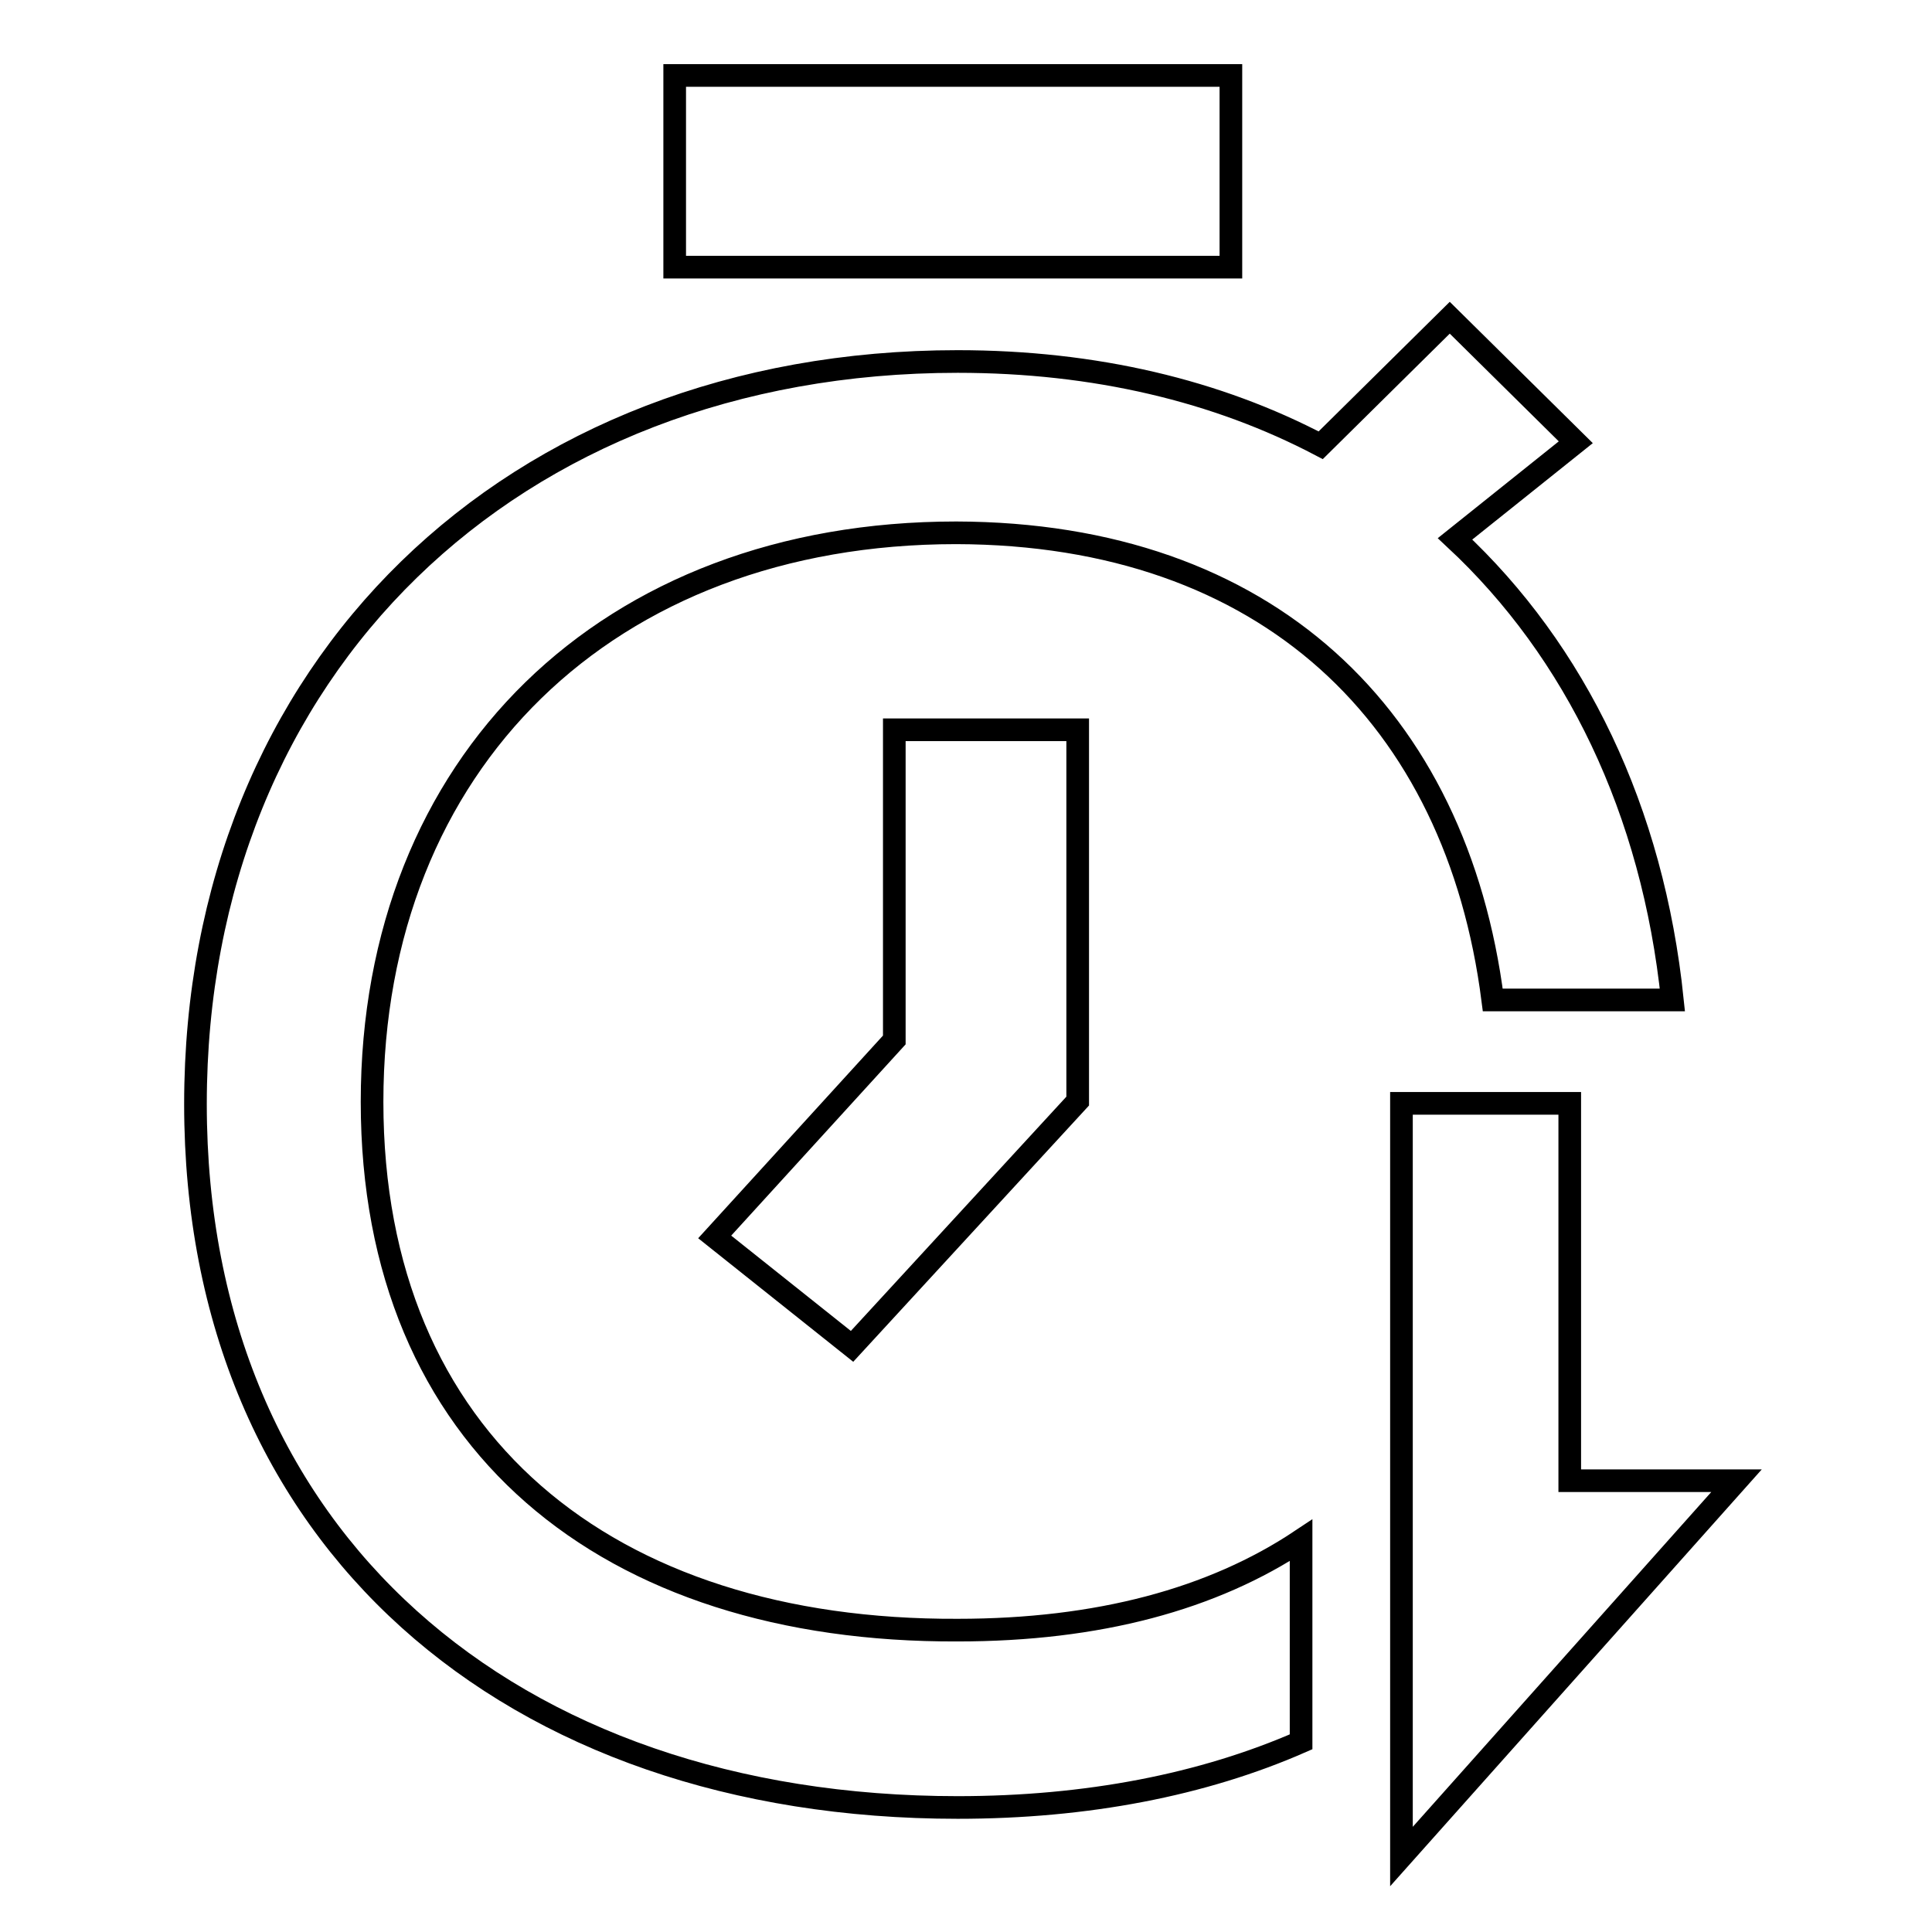 <?xml version="1.0" encoding="utf-8"?>
<!-- Svg Vector Icons : http://www.onlinewebfonts.com/icon -->
<!DOCTYPE svg PUBLIC "-//W3C//DTD SVG 1.1//EN" "http://www.w3.org/Graphics/SVG/1.1/DTD/svg11.dtd">
<svg version="1.1" xmlns="http://www.w3.org/2000/svg" xmlns:xlink="http://www.w3.org/1999/xlink" x="0px" y="0px" viewBox="0 0 256 256" enable-background="new 0 0 256 256" xml:space="preserve">
<g><g><path stroke-width="3" fill-opacity="0" stroke="#000000"  d="M208,196.2v-0.2v-49.8h-22.3V246l44.4-49.8H208z"/><path stroke-width="3" fill-opacity="0" stroke="#000000"  d="M89.4,10h73.7v25.4H89.4V10L89.4,10z"/><path stroke-width="3" fill-opacity="0" stroke="#000000"  d="M197.8,132.5h23.8c-2.6-25.1-12.8-46.2-28.8-61.1l16-12.8l-16.7-16.5L175,59c-13.7-7.2-29.9-11.1-48.1-11.1c-59.2,0-101,40.7-101,98.4c0,57.7,41.8,93.2,101,93.2c17.1,0,32.5-3,45.5-8.7v-26.7c-11.7,7.8-26.9,11.9-45.5,11.9c-46.4,0.2-77.6-24.9-77.6-70c0-44.9,31.2-75.4,77.4-75.4C167.9,70.7,193,95,197.8,132.5z"/><path stroke-width="3" fill-opacity="0" stroke="#000000"  d="M118.5,137.8l-23.8,26.1l18.2,14.5l29.9-32.5V96.7h-24.3V137.8z"/></g></g>
</svg>